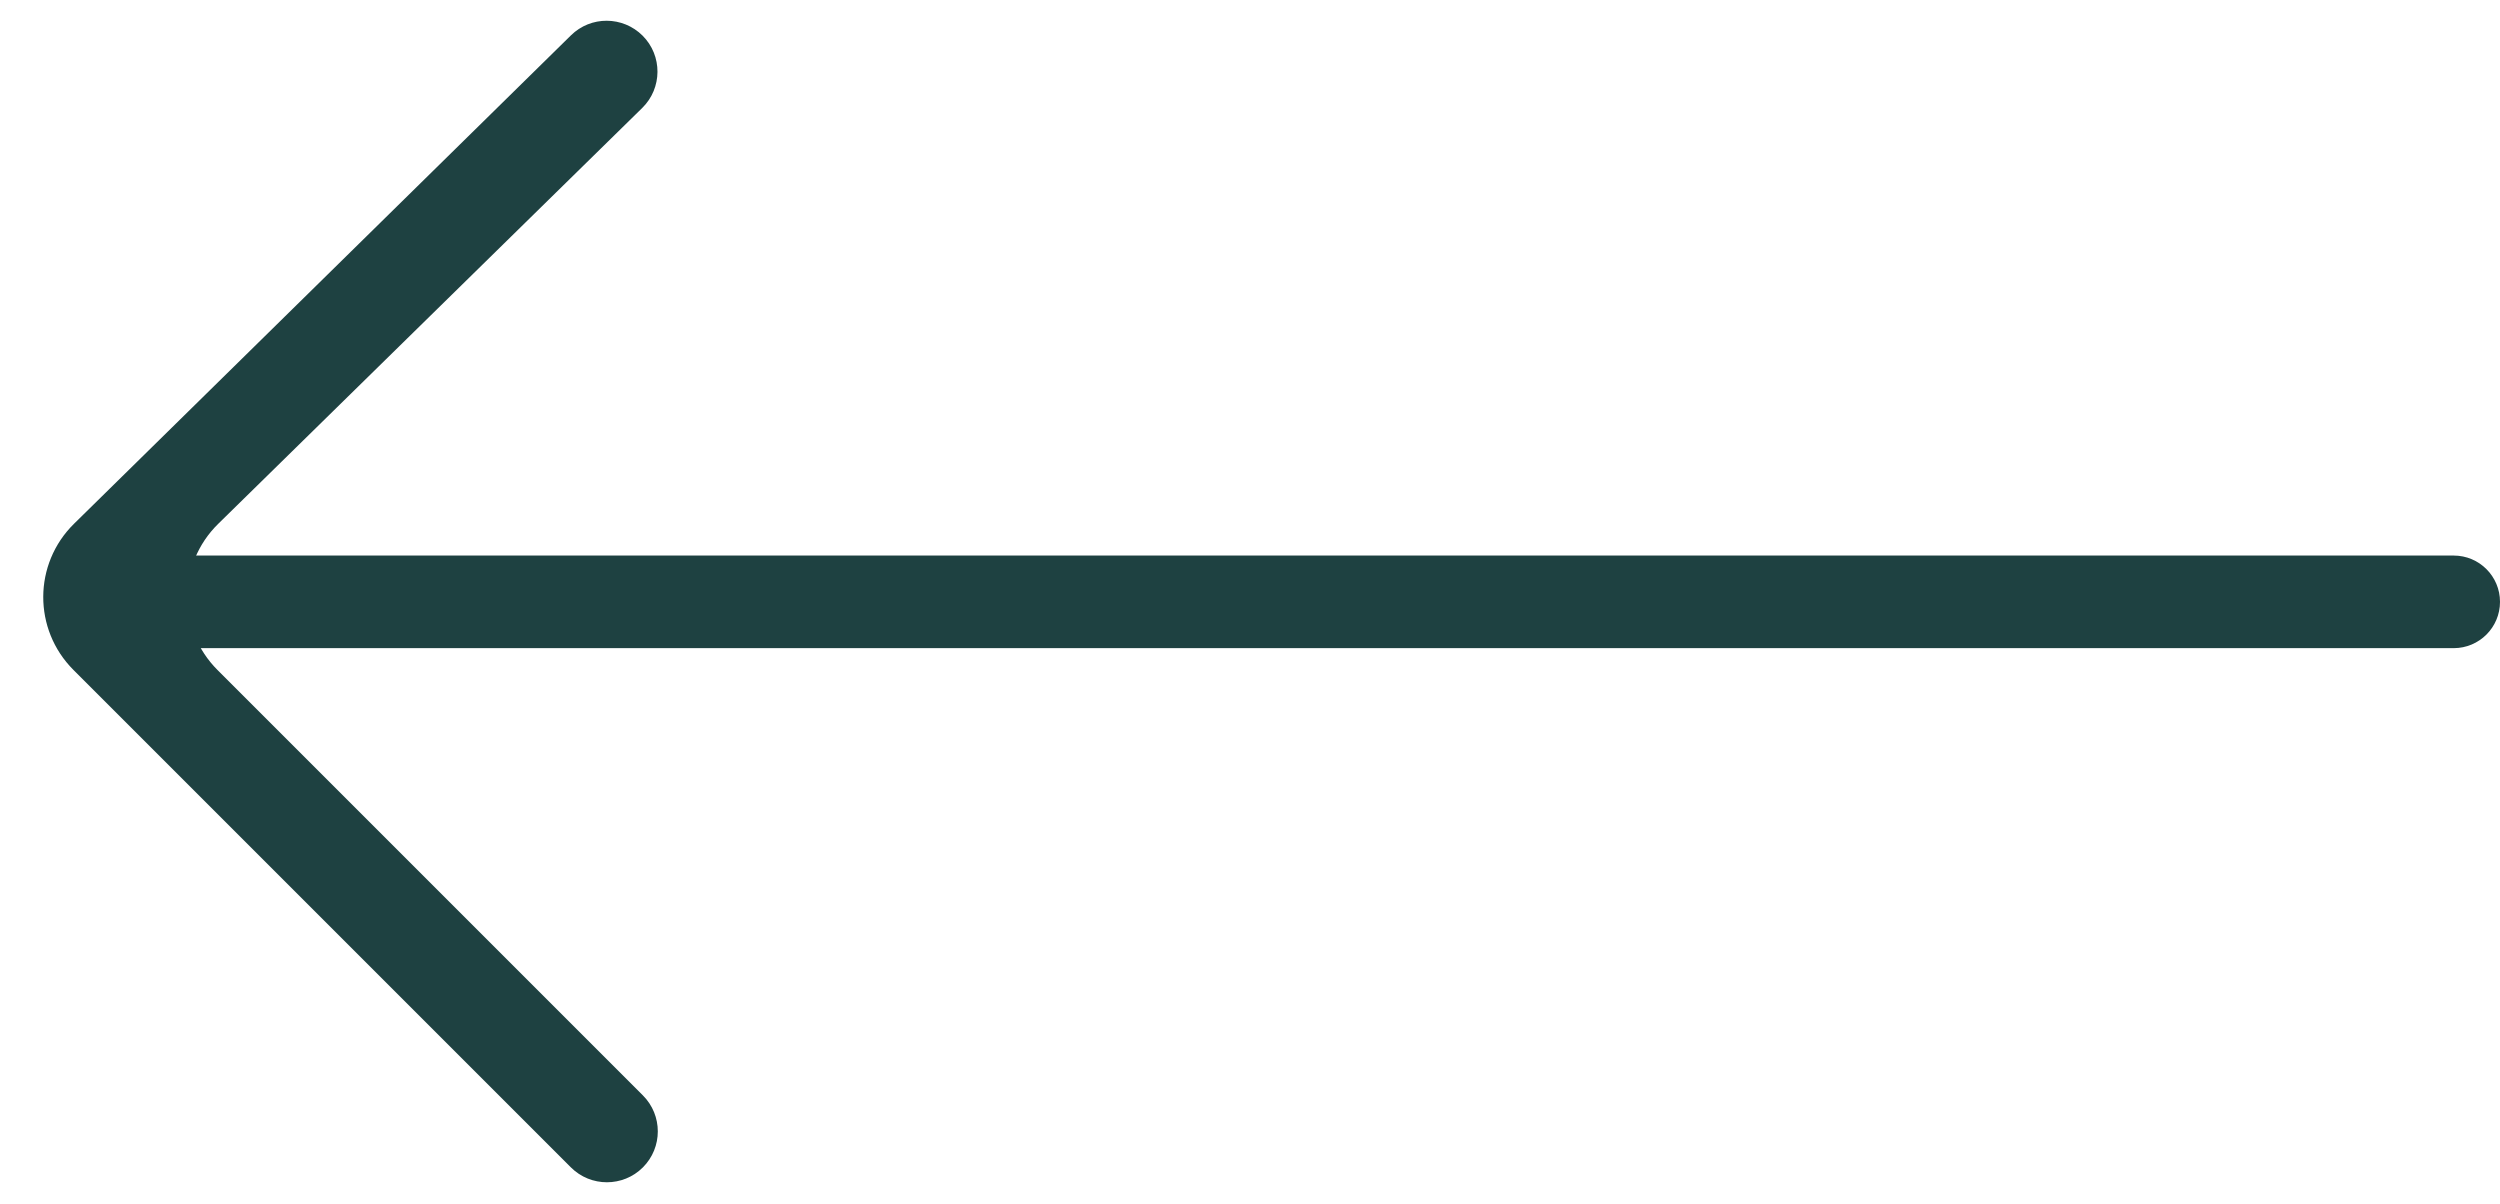 <svg width="27" height="13" viewBox="0 0 27 13" fill="none" xmlns="http://www.w3.org/2000/svg">
<path d="M1.5 7L26.5 7C26.776 7 27 6.776 27 6.5C27 6.224 26.776 6 26.5 6L1.5 6C1.224 6 1 6.224 1 6.5C1 6.776 1.224 7 1.5 7Z" fill="#1E4141"/>
<path d="M6.166 0.382C6.381 0.17 6.726 0.172 6.94 0.385C7.156 0.601 7.154 0.952 6.936 1.166L2.357 5.657C1.915 6.09 1.912 6.799 2.349 7.236L6.943 11.83C7.158 12.045 7.158 12.393 6.943 12.608C6.729 12.822 6.38 12.822 6.166 12.608L0.793 7.235C0.356 6.798 0.359 6.09 0.799 5.657L6.166 0.382Z" fill="#1E4141"/>
</svg>
